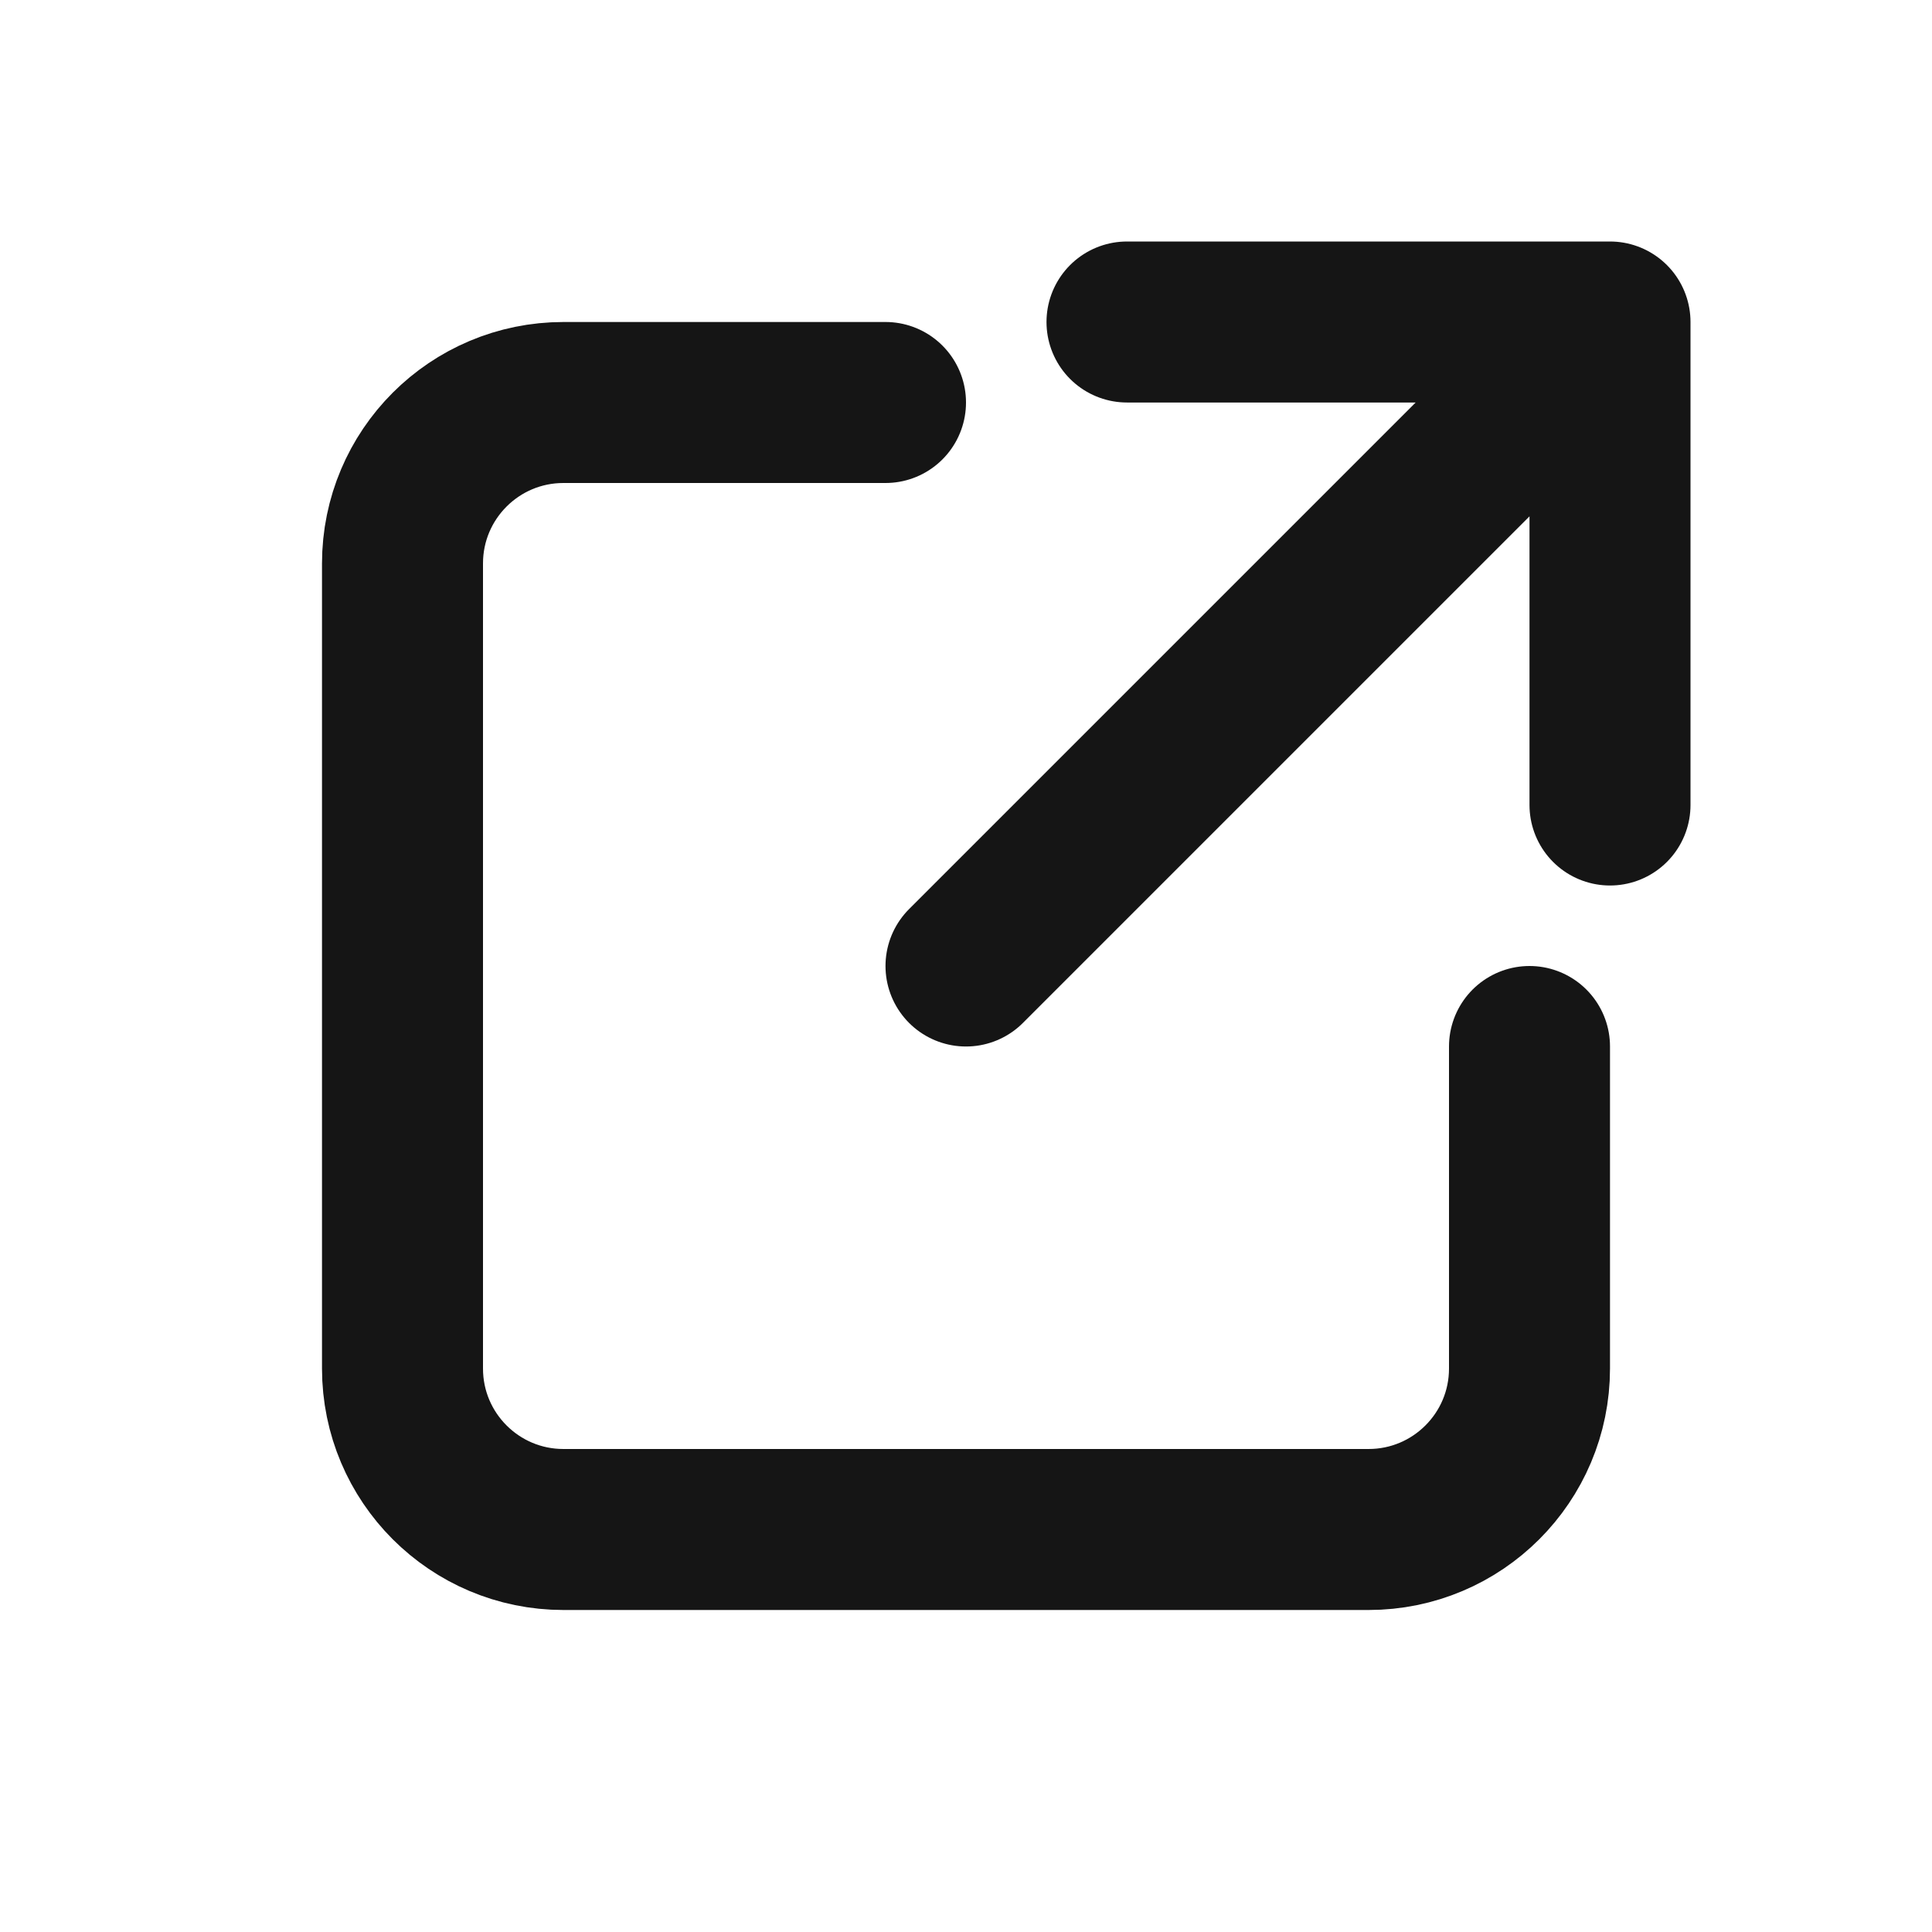 <svg width="24" height="24" viewBox="0 0 24 24" fill="none" xmlns="http://www.w3.org/2000/svg">
<path d="M14 4H20M20 4V10M20 4L12 12" stroke="#151515" stroke-width="2" stroke-linecap="round" stroke-linejoin="round"/>
<path d="M11 5H7C5.895 5 5 5.895 5 7V17C5 18.105 5.895 19 7 19H17C18.105 19 19 18.105 19 17V13" stroke="#151515" stroke-width="2" stroke-linecap="round"/>
</svg>
